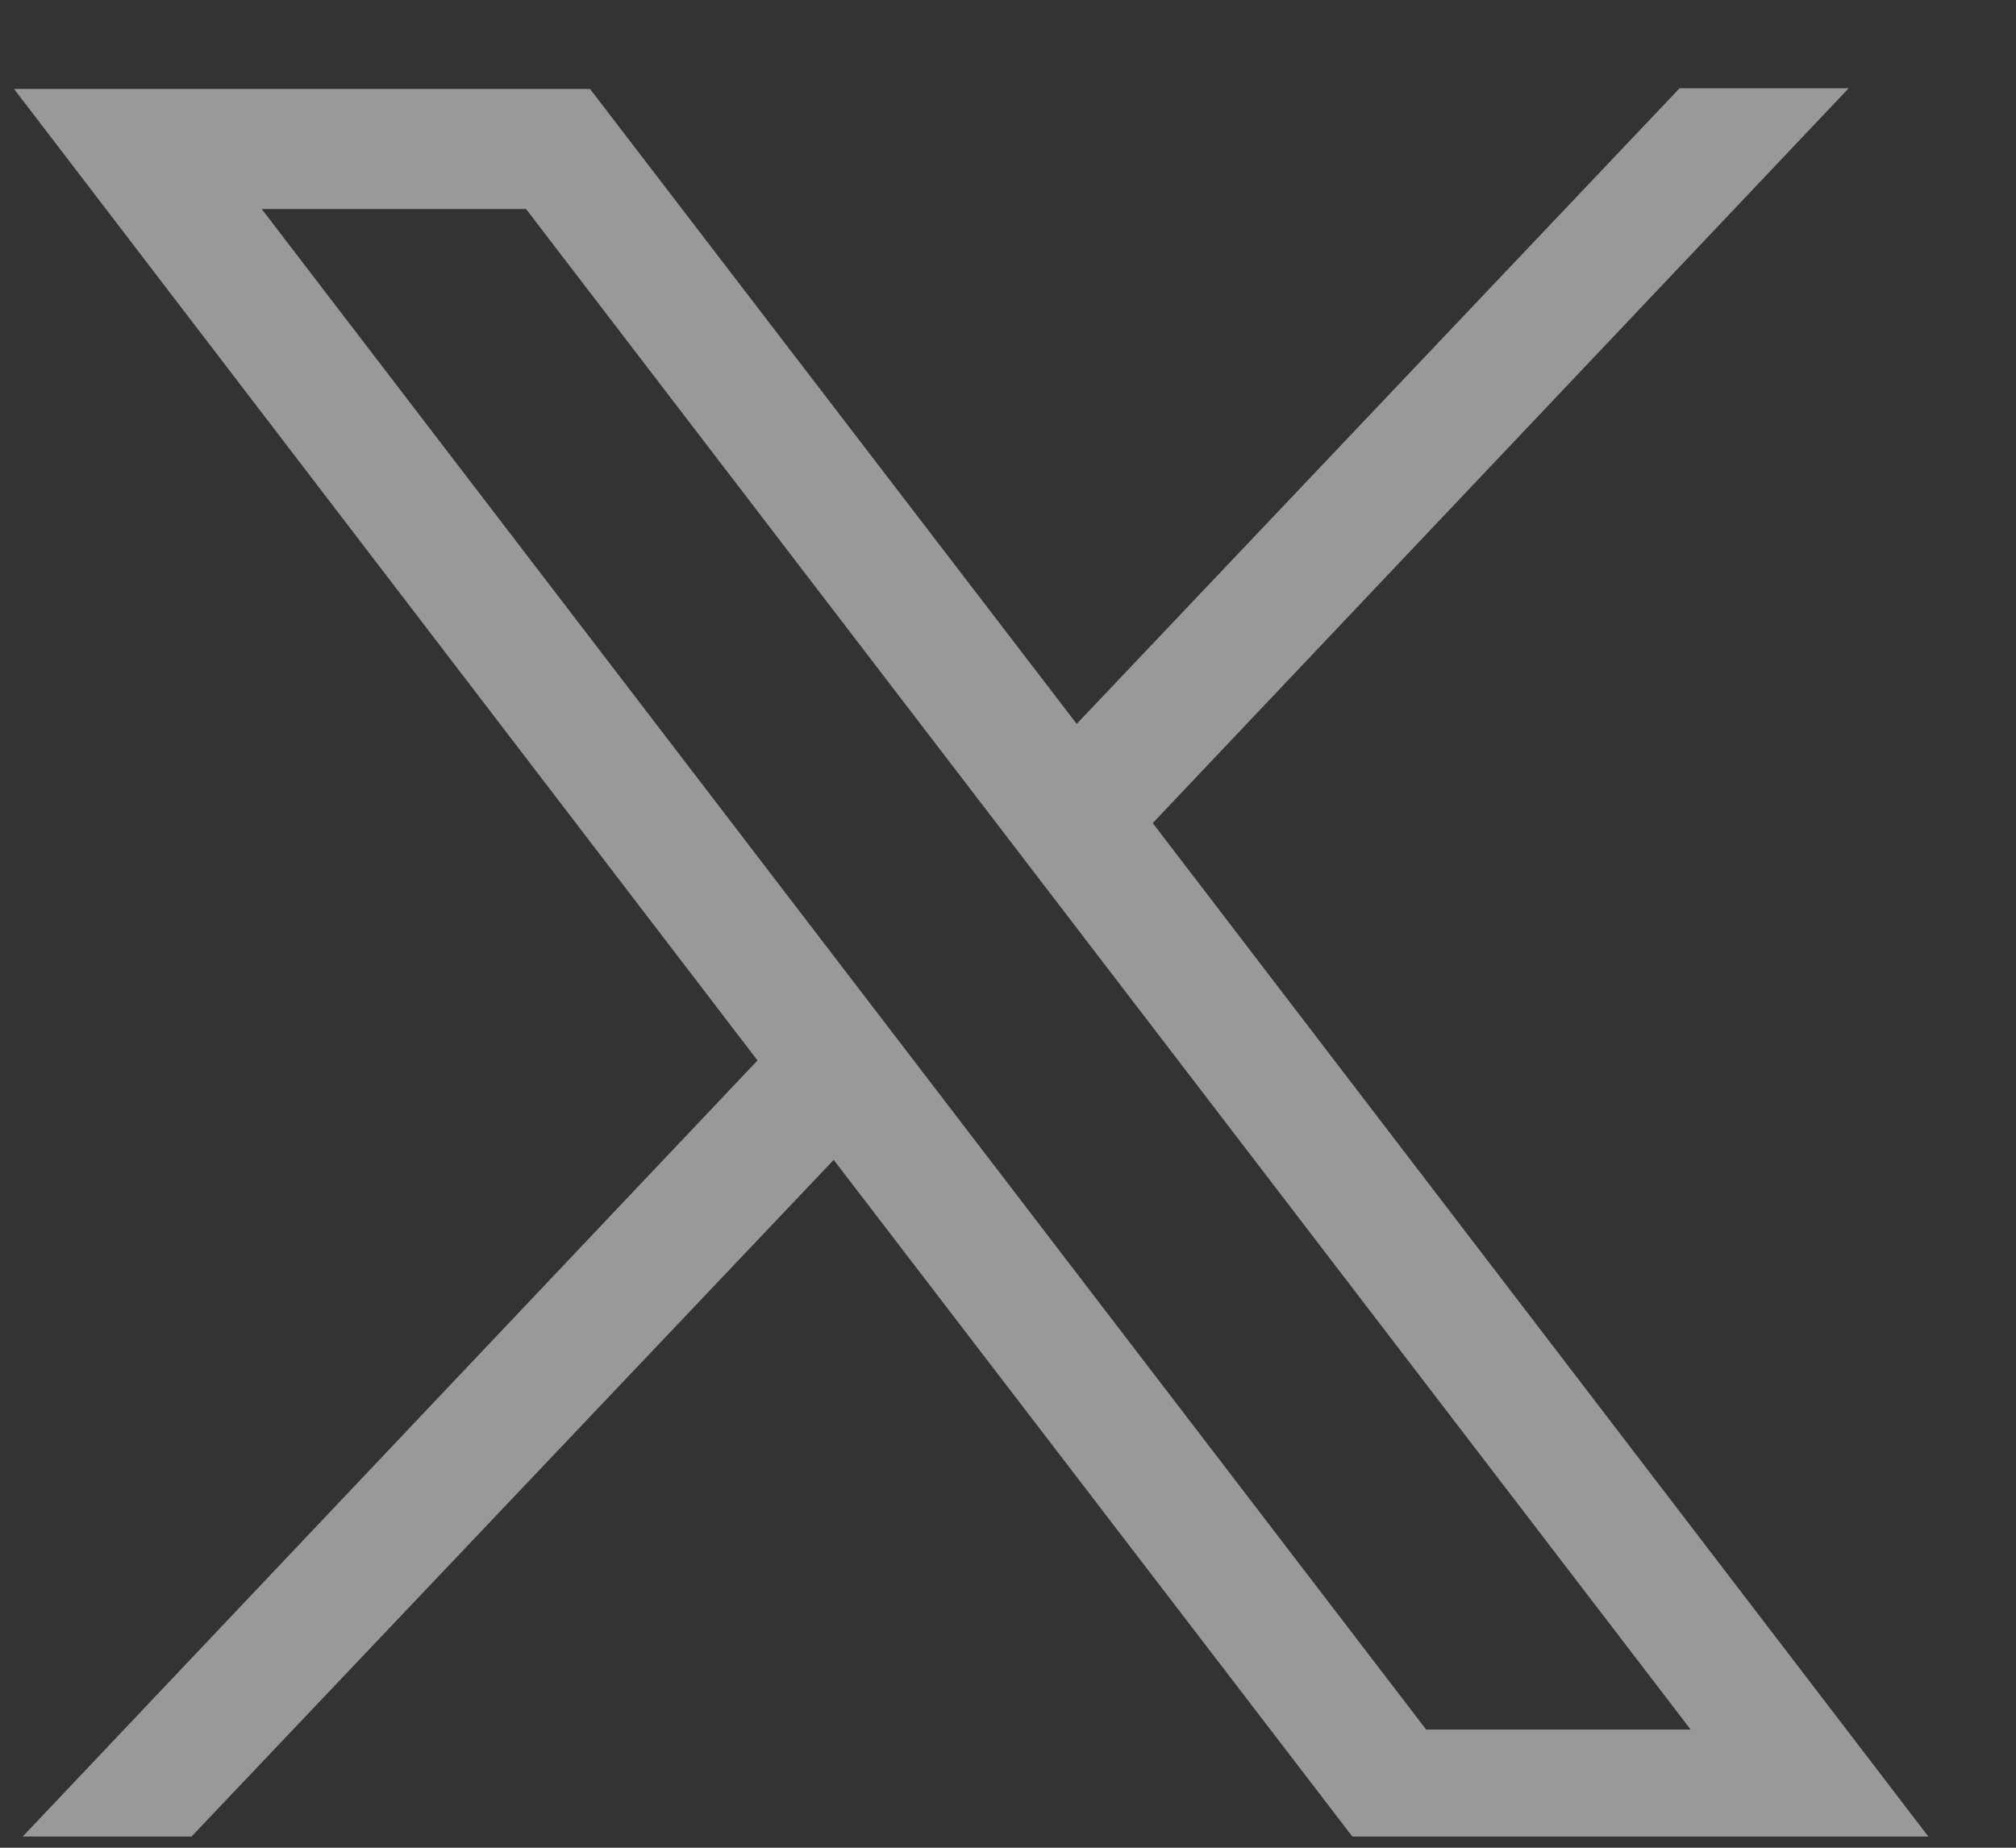 <svg width="24" height="22" viewBox="0 0 24 22" fill="none" xmlns="http://www.w3.org/2000/svg">
                    <rect x="0" y="0" width="24" height="22" fill="#333333" stroke="none"/>
                    <g clip-path="url(#clip0_2716_18309)">
                    <path d="M23.096 22.049C20.728 22.049 18.506 22.049 16.239 22.049C14.16 19.336 12.071 16.611 9.925 13.81C7.291 16.587 4.697 19.32 2.105 22.051C1.476 22.051 0.871 22.051 0.096 22.051C3.113 18.865 6.039 15.773 9.018 12.626C6.082 8.79 3.158 4.968 0.167 1.059C2.51 1.059 4.739 1.059 7.024 1.059C8.925 3.54 10.85 6.052 12.818 8.619C15.241 6.063 17.624 3.55 19.995 1.051C20.641 1.051 21.257 1.051 22.008 1.051C19.201 4.014 16.481 6.887 13.723 9.8C16.825 13.855 19.917 17.895 23.096 22.049ZM16.978 20.593C18.056 20.593 19.03 20.593 20.127 20.593C15.445 14.478 10.83 8.452 6.263 2.489C5.181 2.489 4.207 2.489 3.116 2.489C7.785 8.586 12.388 14.6 16.978 20.593Z" fill="white" fill-opacity="0.5"/>
                    </g>
                    <defs>
                    <clipPath id="clip0_2716_18309">
                    <rect width="23" height="21" fill="white" transform="translate(0.096 0.867)"/>
                    </clipPath>
                    </defs>
                    </svg>  